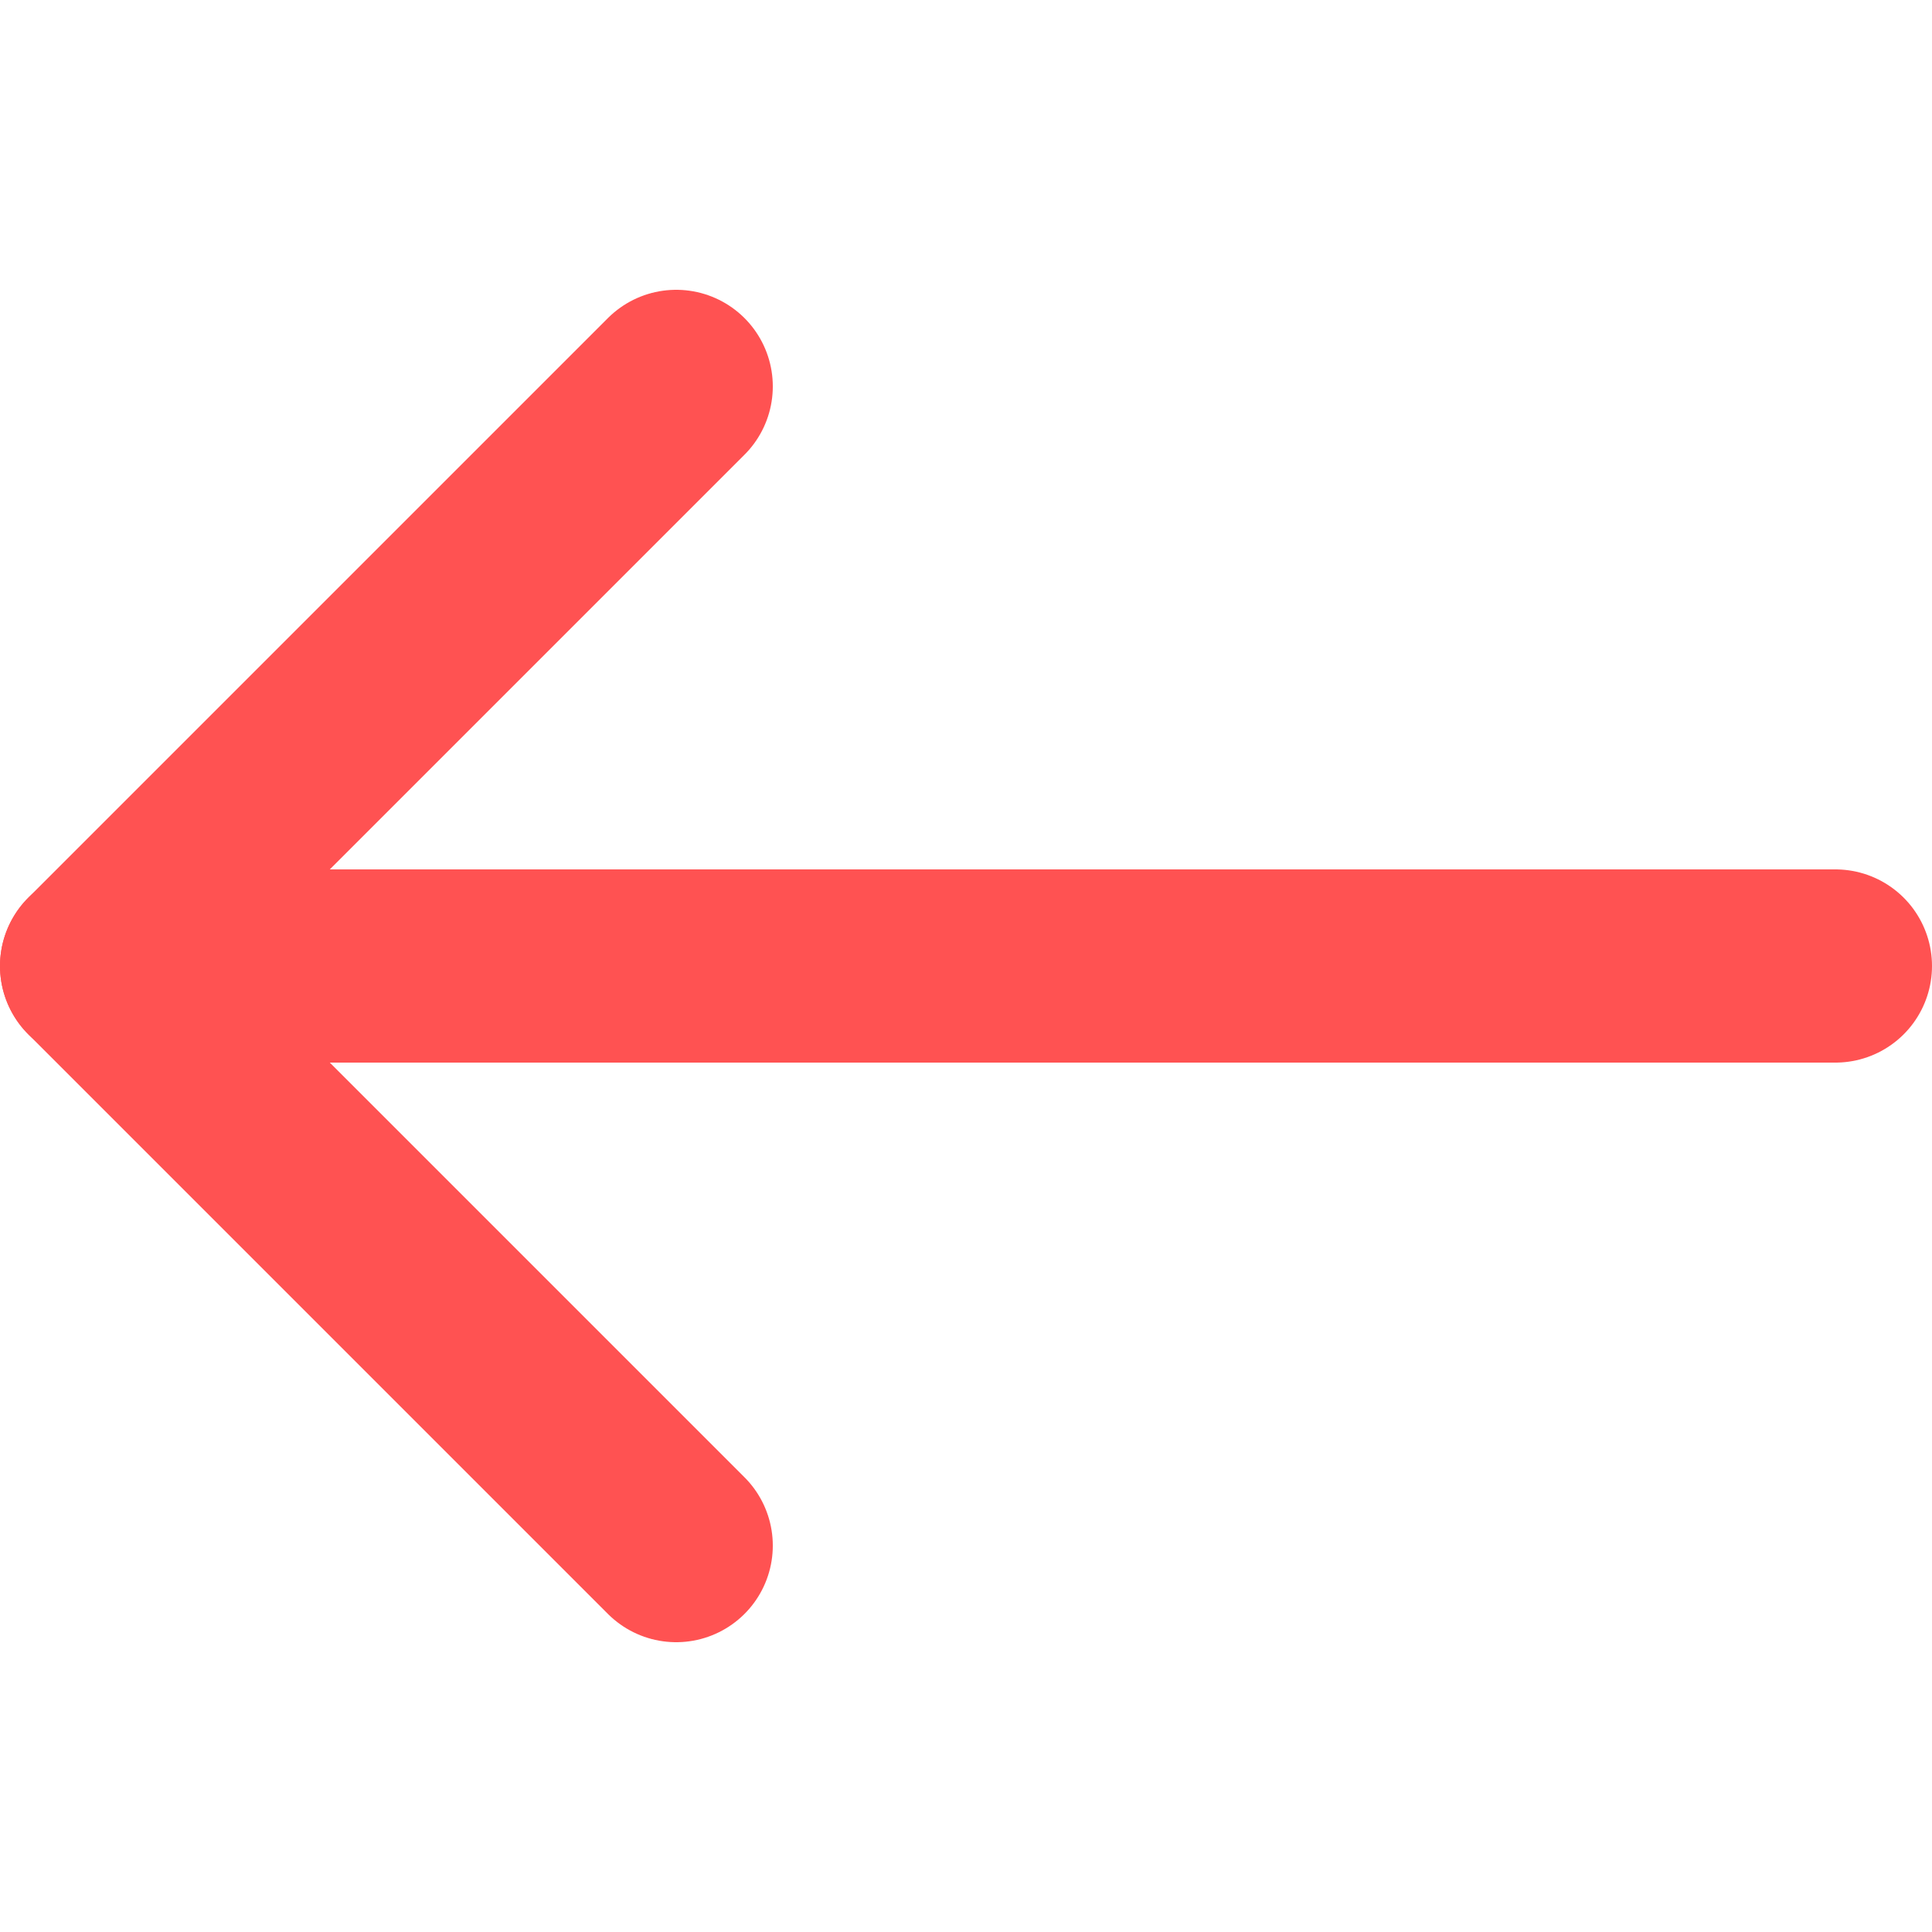 <svg fill="none" xmlns="http://www.w3.org/2000/svg" viewBox="0 0 20 20"><path d="M19 10H1" stroke="#FF5252" stroke-width="2" stroke-linecap="round" stroke-linejoin="round"/><path d="M7 4L1 10L7 16" stroke="#FF5252" stroke-width="2" stroke-linecap="round" stroke-linejoin="round"/></svg>